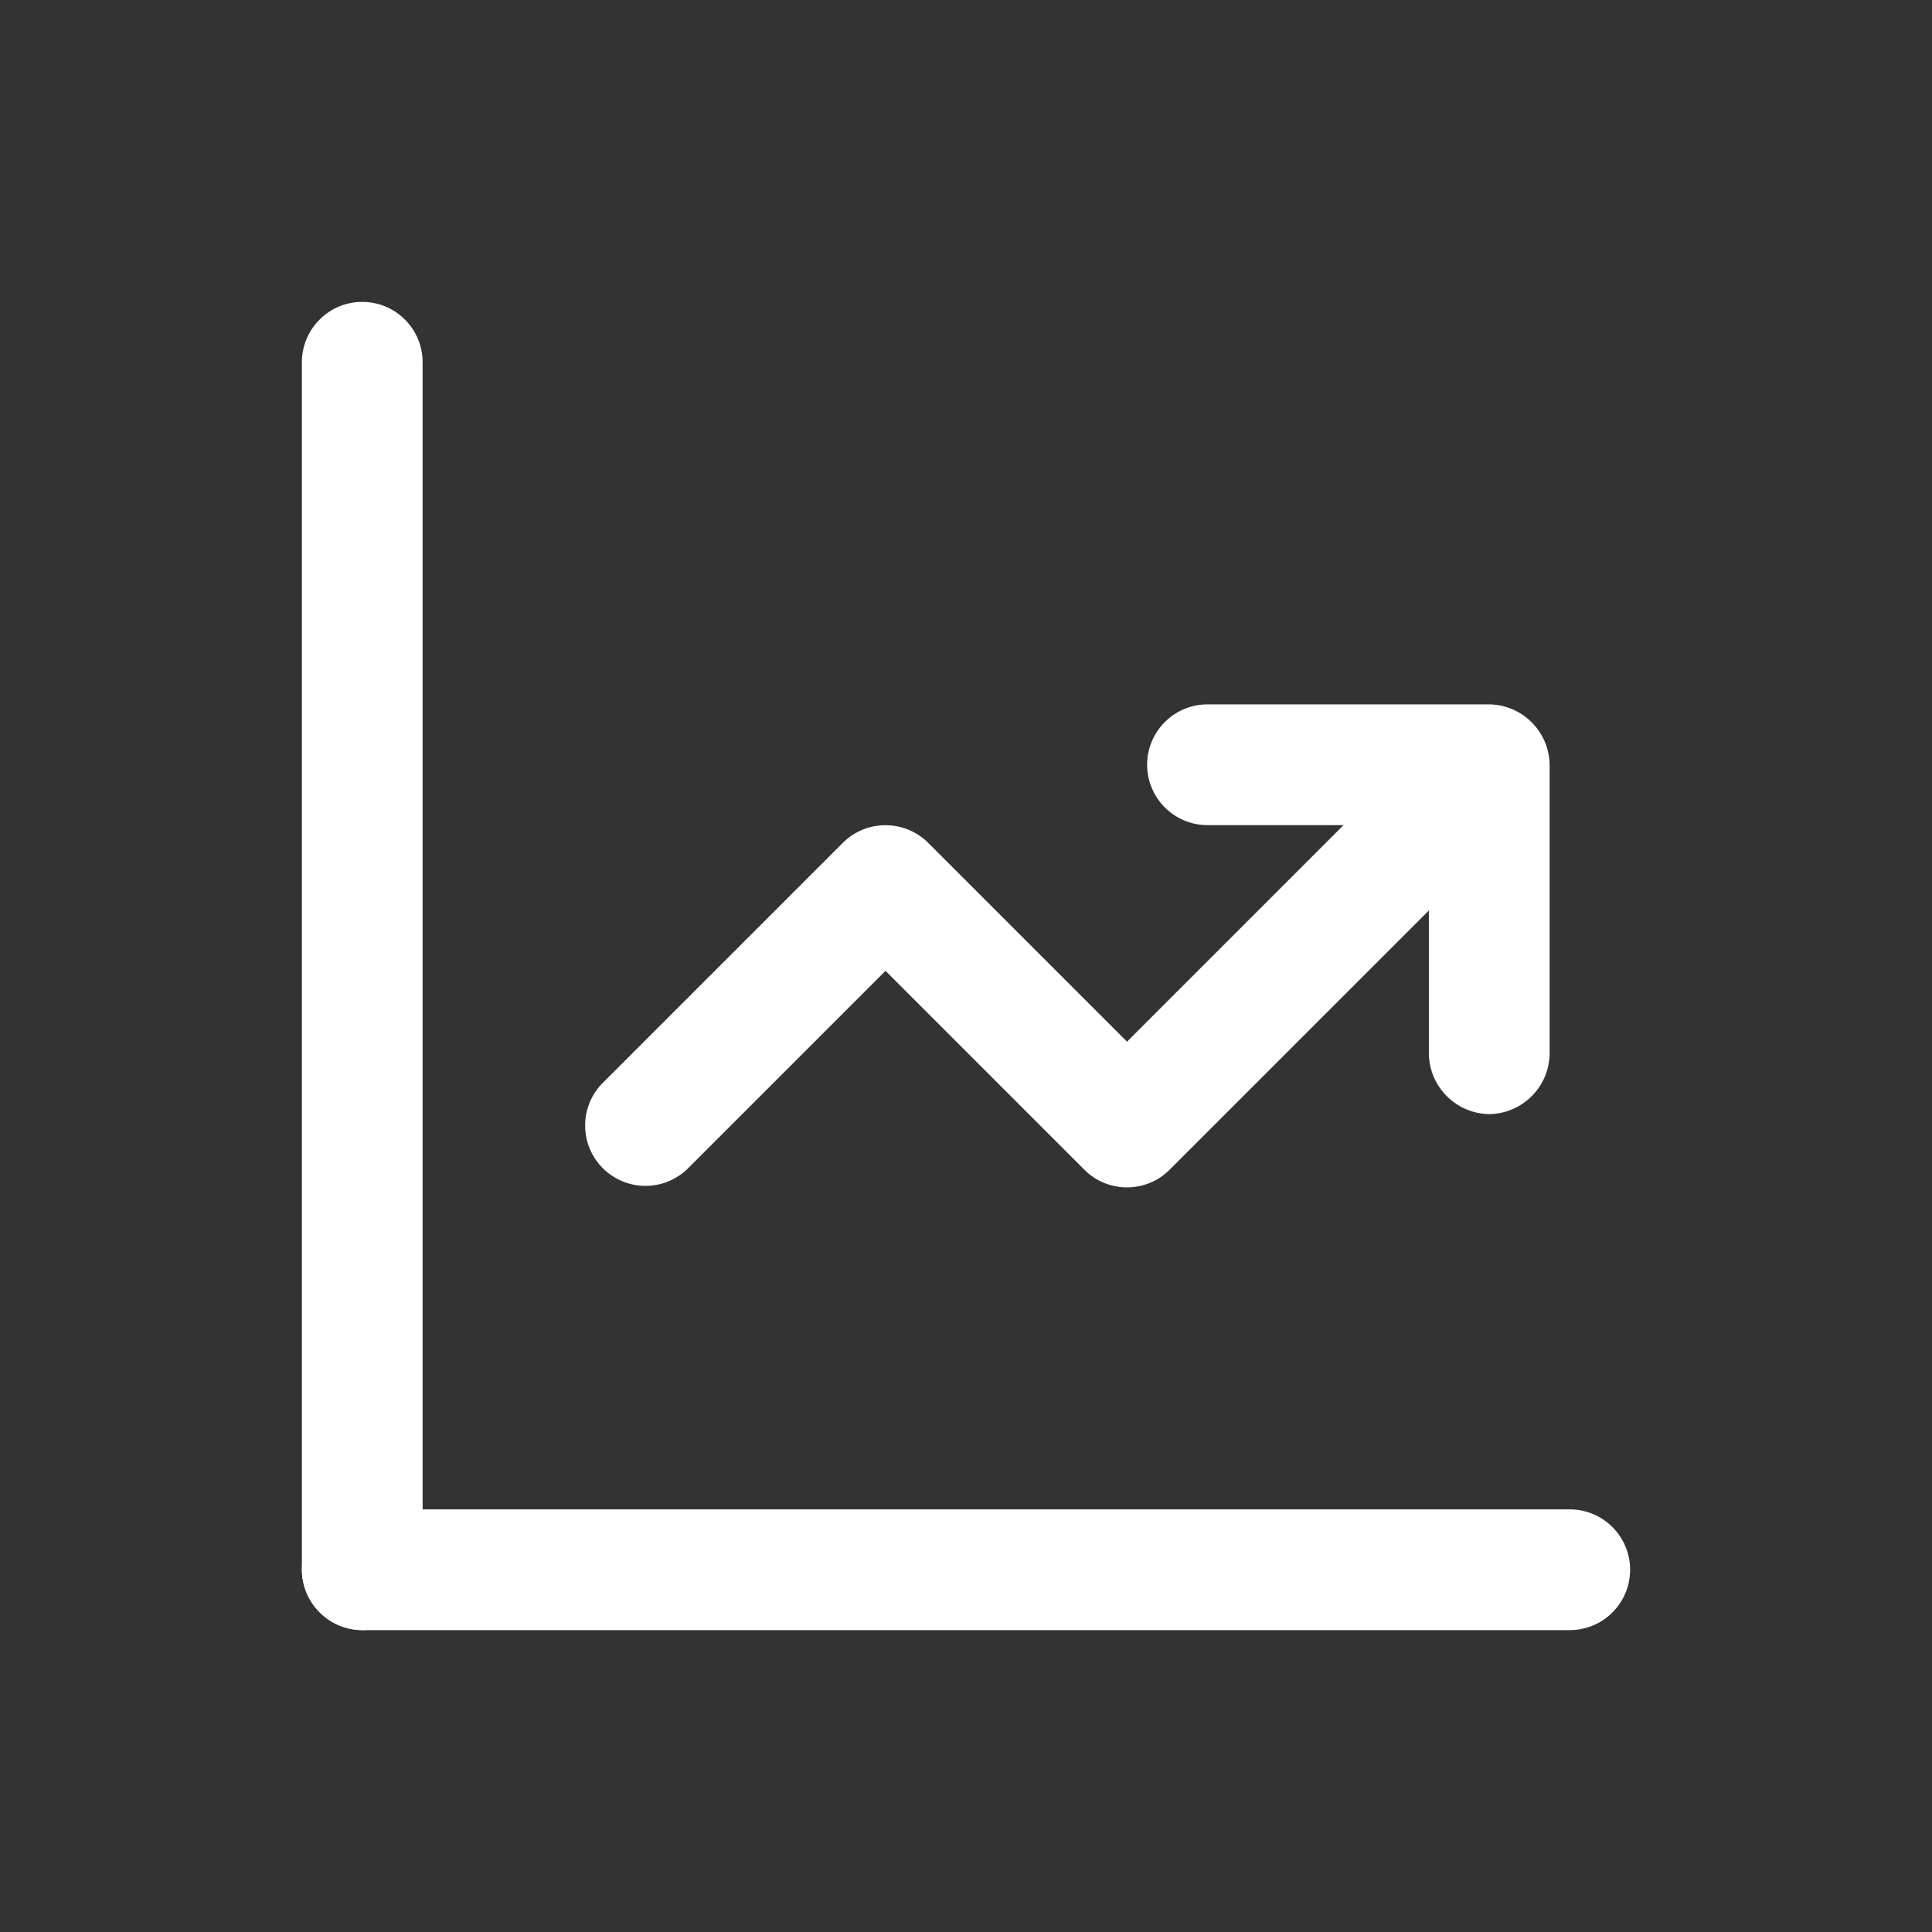 <?xml version="1.0" standalone="no"?>
<svg xmlns:xlink="http://www.w3.org/1999/xlink" width="128" height="128" viewBox="0 0 24 24" fill="none" xmlns="http://www.w3.org/2000/svg">
<rect x="0" y="0" width="24" height="24" fill="#333333" stroke="none"/>
<path d="M4.5 20.25C4.302 20.247 4.113 20.168 3.973 20.027C3.832 19.887 3.753 19.698 3.75 19.5V4.5C3.75 4.301 3.829 4.11 3.97 3.97C4.11 3.829 4.301 3.75 4.5 3.75C4.699 3.75 4.89 3.829 5.03 3.97C5.171 4.11 5.25 4.301 5.25 4.5V19.5C5.247 19.698 5.168 19.887 5.027 20.027C4.887 20.168 4.698 20.247 4.5 20.25Z" fill="#fff" style=""/>
<path d="M19.5 20.25H4.5C4.301 20.25 4.11 20.171 3.97 20.03C3.829 19.89 3.75 19.699 3.75 19.5C3.75 19.301 3.829 19.11 3.97 18.97C4.11 18.829 4.301 18.75 4.5 18.75H19.5C19.699 18.75 19.89 18.829 20.03 18.97C20.171 19.11 20.25 19.301 20.25 19.5C20.25 19.699 20.171 19.89 20.03 20.03C19.89 20.171 19.699 20.25 19.5 20.25Z" fill="#fff" style=""/>
<path d="M14 14.75C13.902 14.75 13.804 14.731 13.713 14.693C13.622 14.656 13.539 14.6 13.47 14.53L11 12.06L8.53 14.53C8.388 14.662 8.2 14.735 8.005 14.731C7.811 14.728 7.626 14.649 7.488 14.512C7.351 14.374 7.272 14.189 7.269 13.995C7.265 13.8 7.338 13.612 7.47 13.47L10.47 10.47C10.611 10.329 10.801 10.251 11 10.251C11.199 10.251 11.389 10.329 11.53 10.47L14 12.94L17.47 9.47C17.612 9.337 17.8 9.265 17.994 9.269C18.189 9.272 18.374 9.351 18.512 9.488C18.649 9.626 18.728 9.811 18.731 10.005C18.735 10.2 18.663 10.388 18.53 10.53L14.53 14.53C14.461 14.6 14.378 14.656 14.287 14.693C14.196 14.731 14.098 14.75 14 14.75Z" fill="#fff" style=""/>
<path d="M18.5 13.84C18.302 13.837 18.113 13.758 17.973 13.617C17.832 13.477 17.753 13.288 17.75 13.09V10.25H15C14.801 10.25 14.61 10.171 14.47 10.03C14.329 9.89 14.25 9.699 14.25 9.5C14.25 9.301 14.329 9.11 14.47 8.97C14.61 8.829 14.801 8.75 15 8.75H18.5C18.698 8.753 18.887 8.832 19.027 8.973C19.168 9.113 19.247 9.302 19.25 9.5V13.09C19.247 13.288 19.168 13.477 19.027 13.617C18.887 13.758 18.698 13.837 18.5 13.84Z" fill="#fff" style=""/>
</svg>